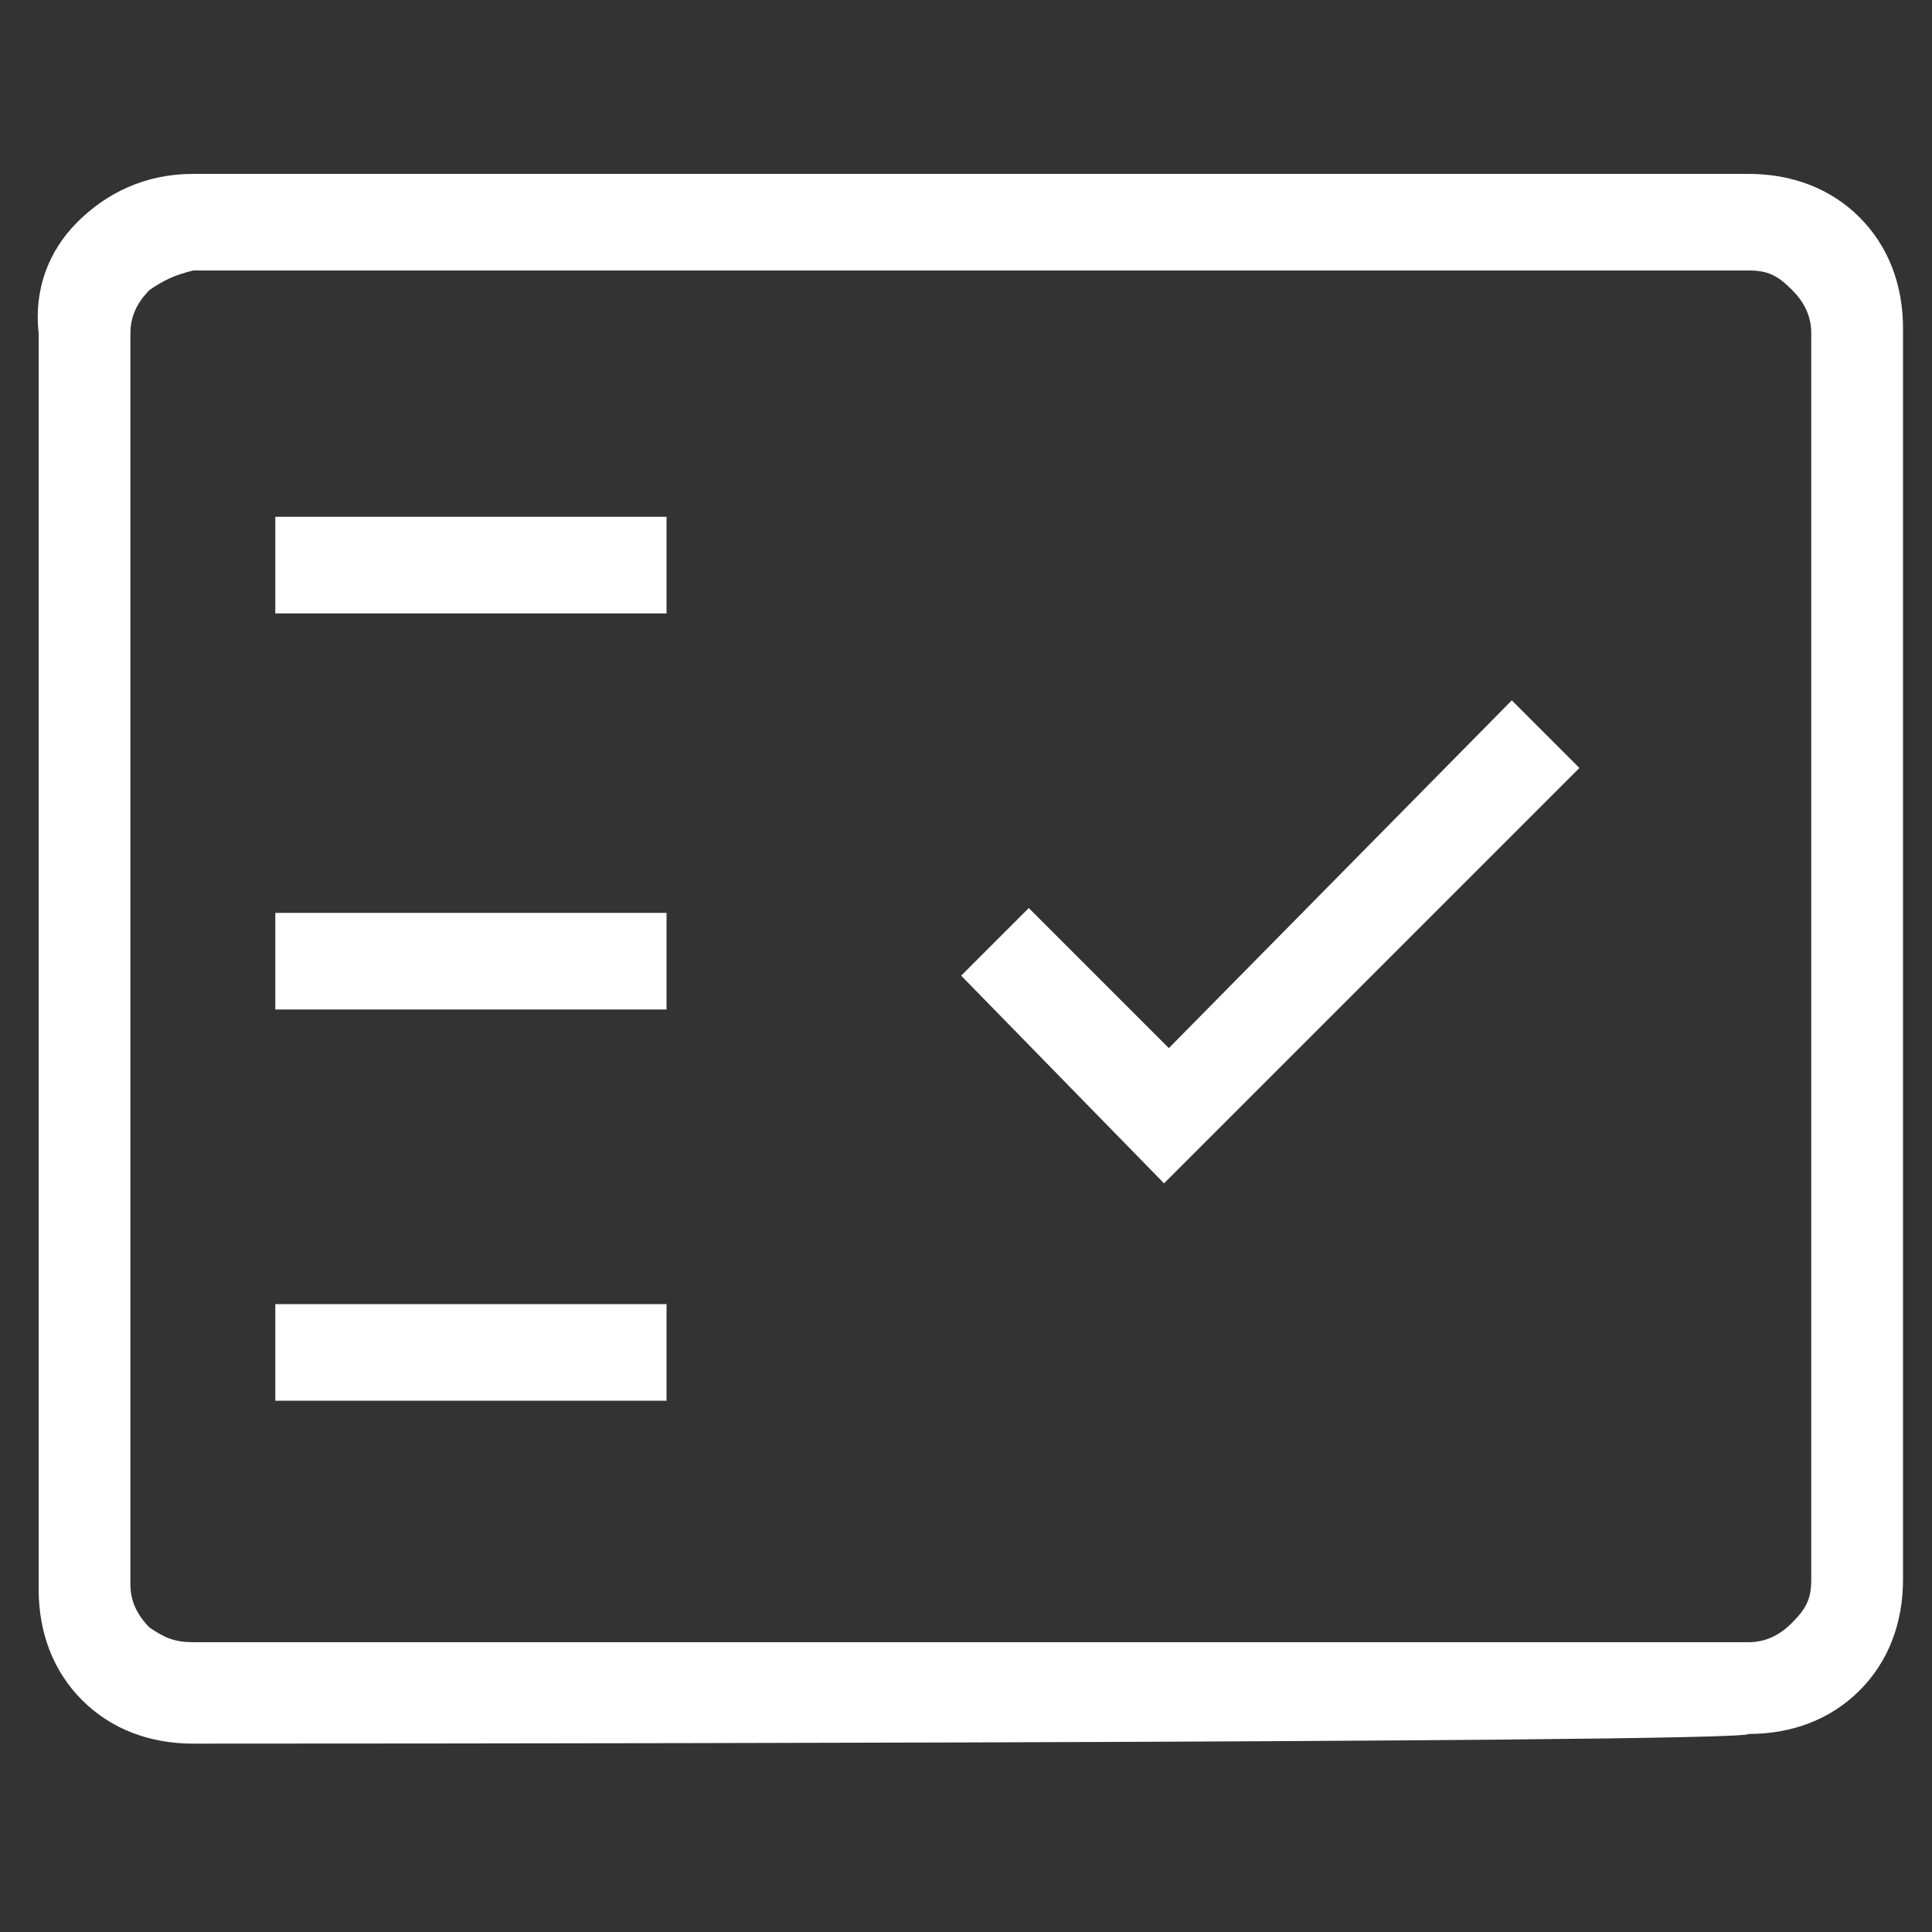 <?xml version="1.0" encoding="UTF-8"?>
<!-- Generator: Adobe Illustrator 26.1.0, SVG Export Plug-In . SVG Version: 6.00 Build 0)  -->
<svg xmlns="http://www.w3.org/2000/svg" xmlns:xlink="http://www.w3.org/1999/xlink" version="1.1" id="Laag_1" x="0px" y="0px" viewBox="0 0 40 40" style="enable-background:new 0 0 40 40;" xml:space="preserve">
<rect x="0" y="0" width="40" height="40" fill="#333333" stroke="none"/>
<style type="text/css">
	.st0{fill:#FFFFFF;}
</style>
<g>
	<path class="st0" d="M4,36.1c-0.9,0-1.7-0.3-2.3-0.9s-0.9-1.4-0.9-2.3V6.9C0.7,6,1,5.2,1.6,4.6S3,3.6,4,3.6h32.2   c0.9,0,1.7,0.3,2.3,0.9c0.6,0.6,0.9,1.4,0.9,2.3v25.9c0,0.9-0.3,1.7-0.9,2.3c-0.6,0.6-1.4,0.9-2.3,0.9C36.2,36.1,4,36.1,4,36.1z    M4,34h32.2c0.3,0,0.6-0.1,0.9-0.4c0.3-0.3,0.4-0.5,0.4-0.9V6.9c0-0.3-0.1-0.6-0.4-0.9c-0.3-0.3-0.5-0.4-0.9-0.4H4   C3.6,5.7,3.4,5.8,3.1,6C2.8,6.3,2.7,6.6,2.7,6.9v25.9c0,0.3,0.1,0.6,0.4,0.9C3.4,33.9,3.6,34,4,34z M5.7,29h8.1v-2H5.7V29z    M24.1,24.5l8.6-8.6l-1.4-1.4l-7.1,7.2l-2.9-2.9l-1.4,1.4L24.1,24.5z M5.7,20.9h8.1v-2H5.7V20.9z M5.7,12.7h8.1v-2H5.7V12.7z    M2.7,34V5.7V34z"></path>
</g>
</svg>
